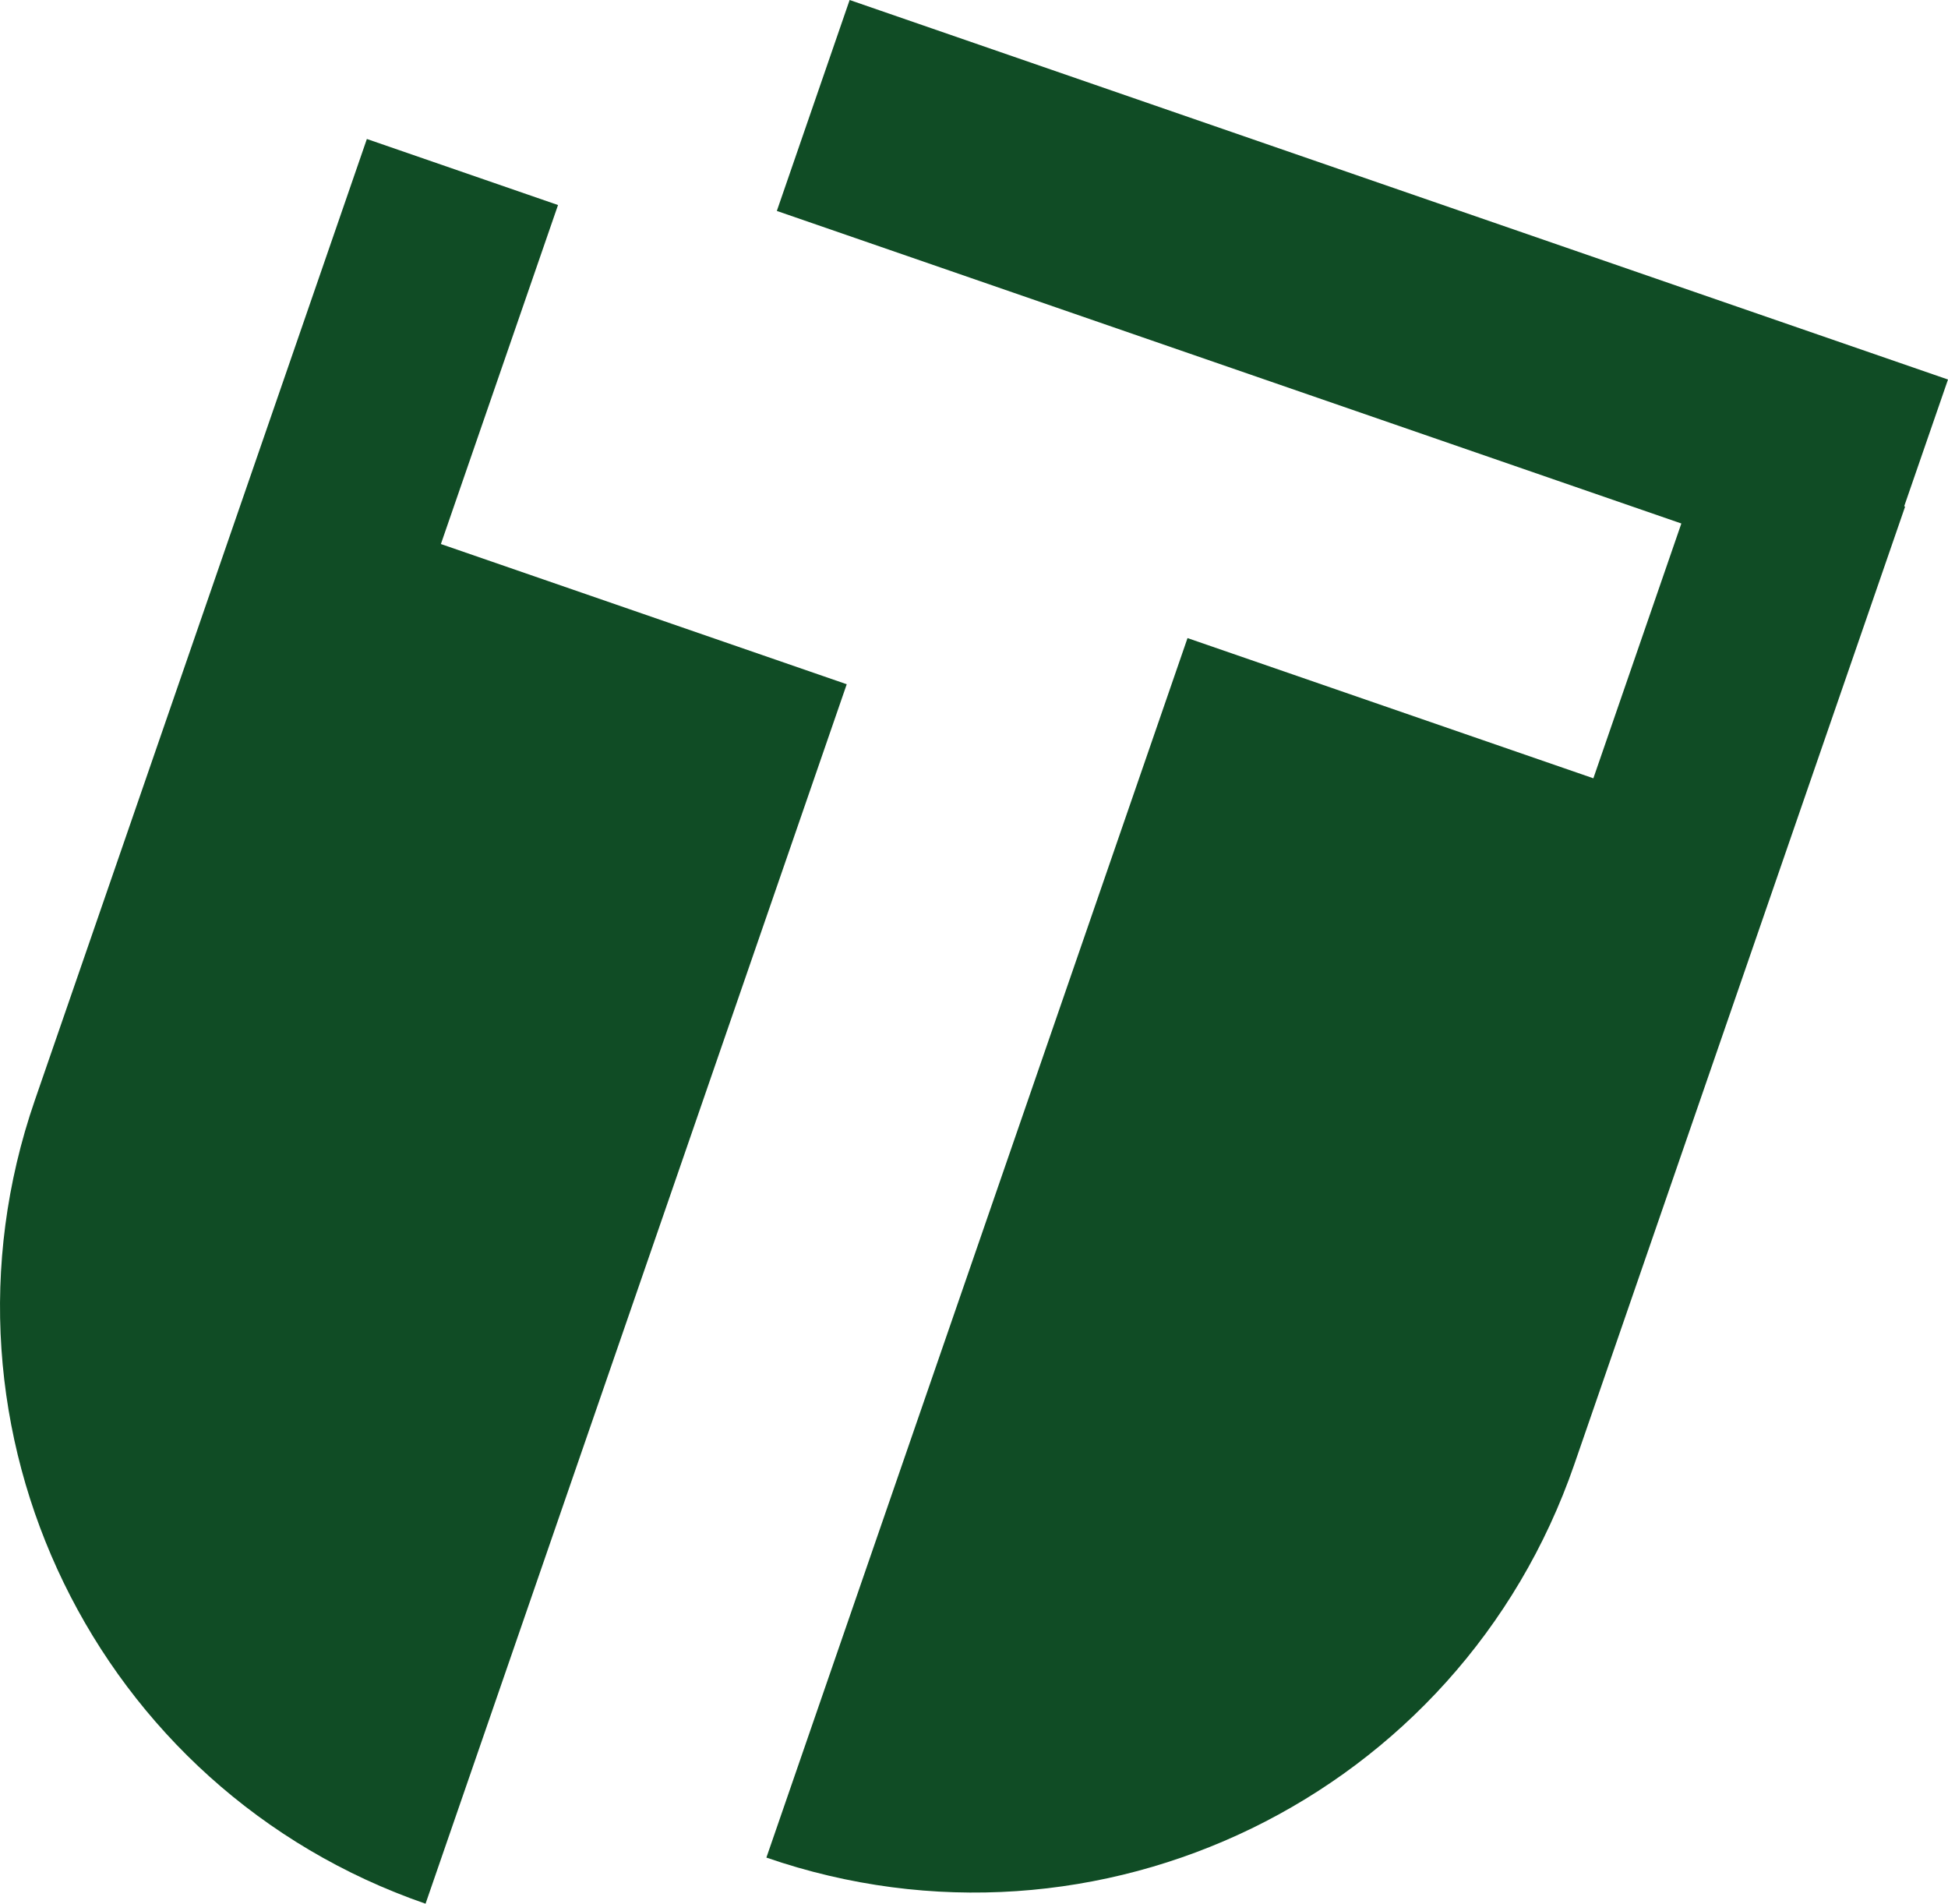 <?xml version="1.0" encoding="UTF-8"?> <svg xmlns="http://www.w3.org/2000/svg" id="Layer_1" data-name="Layer 1" viewBox="0 0 633.67 619.14"><defs><style> .cls-1 { fill: #104c25; } </style></defs><path class="cls-1" d="M275.44,222.52l-137.01,396.61h0C31.18,582.09-25.73,465.11,11.32,357.87L119.34,45.2l62.18,21.48-38.1,110.25,132.02,45.6Z"></path><path class="cls-1" d="M619.42,164.65l.3,.1-107.62,311.53c-37.27,107.88-154.92,165.1-262.8,127.85L386.29,207.52l132.02,45.6,28.62-82.87L252.7,68.6,276.38,0l357.29,123.43-14.25,41.22Z"></path></svg> 